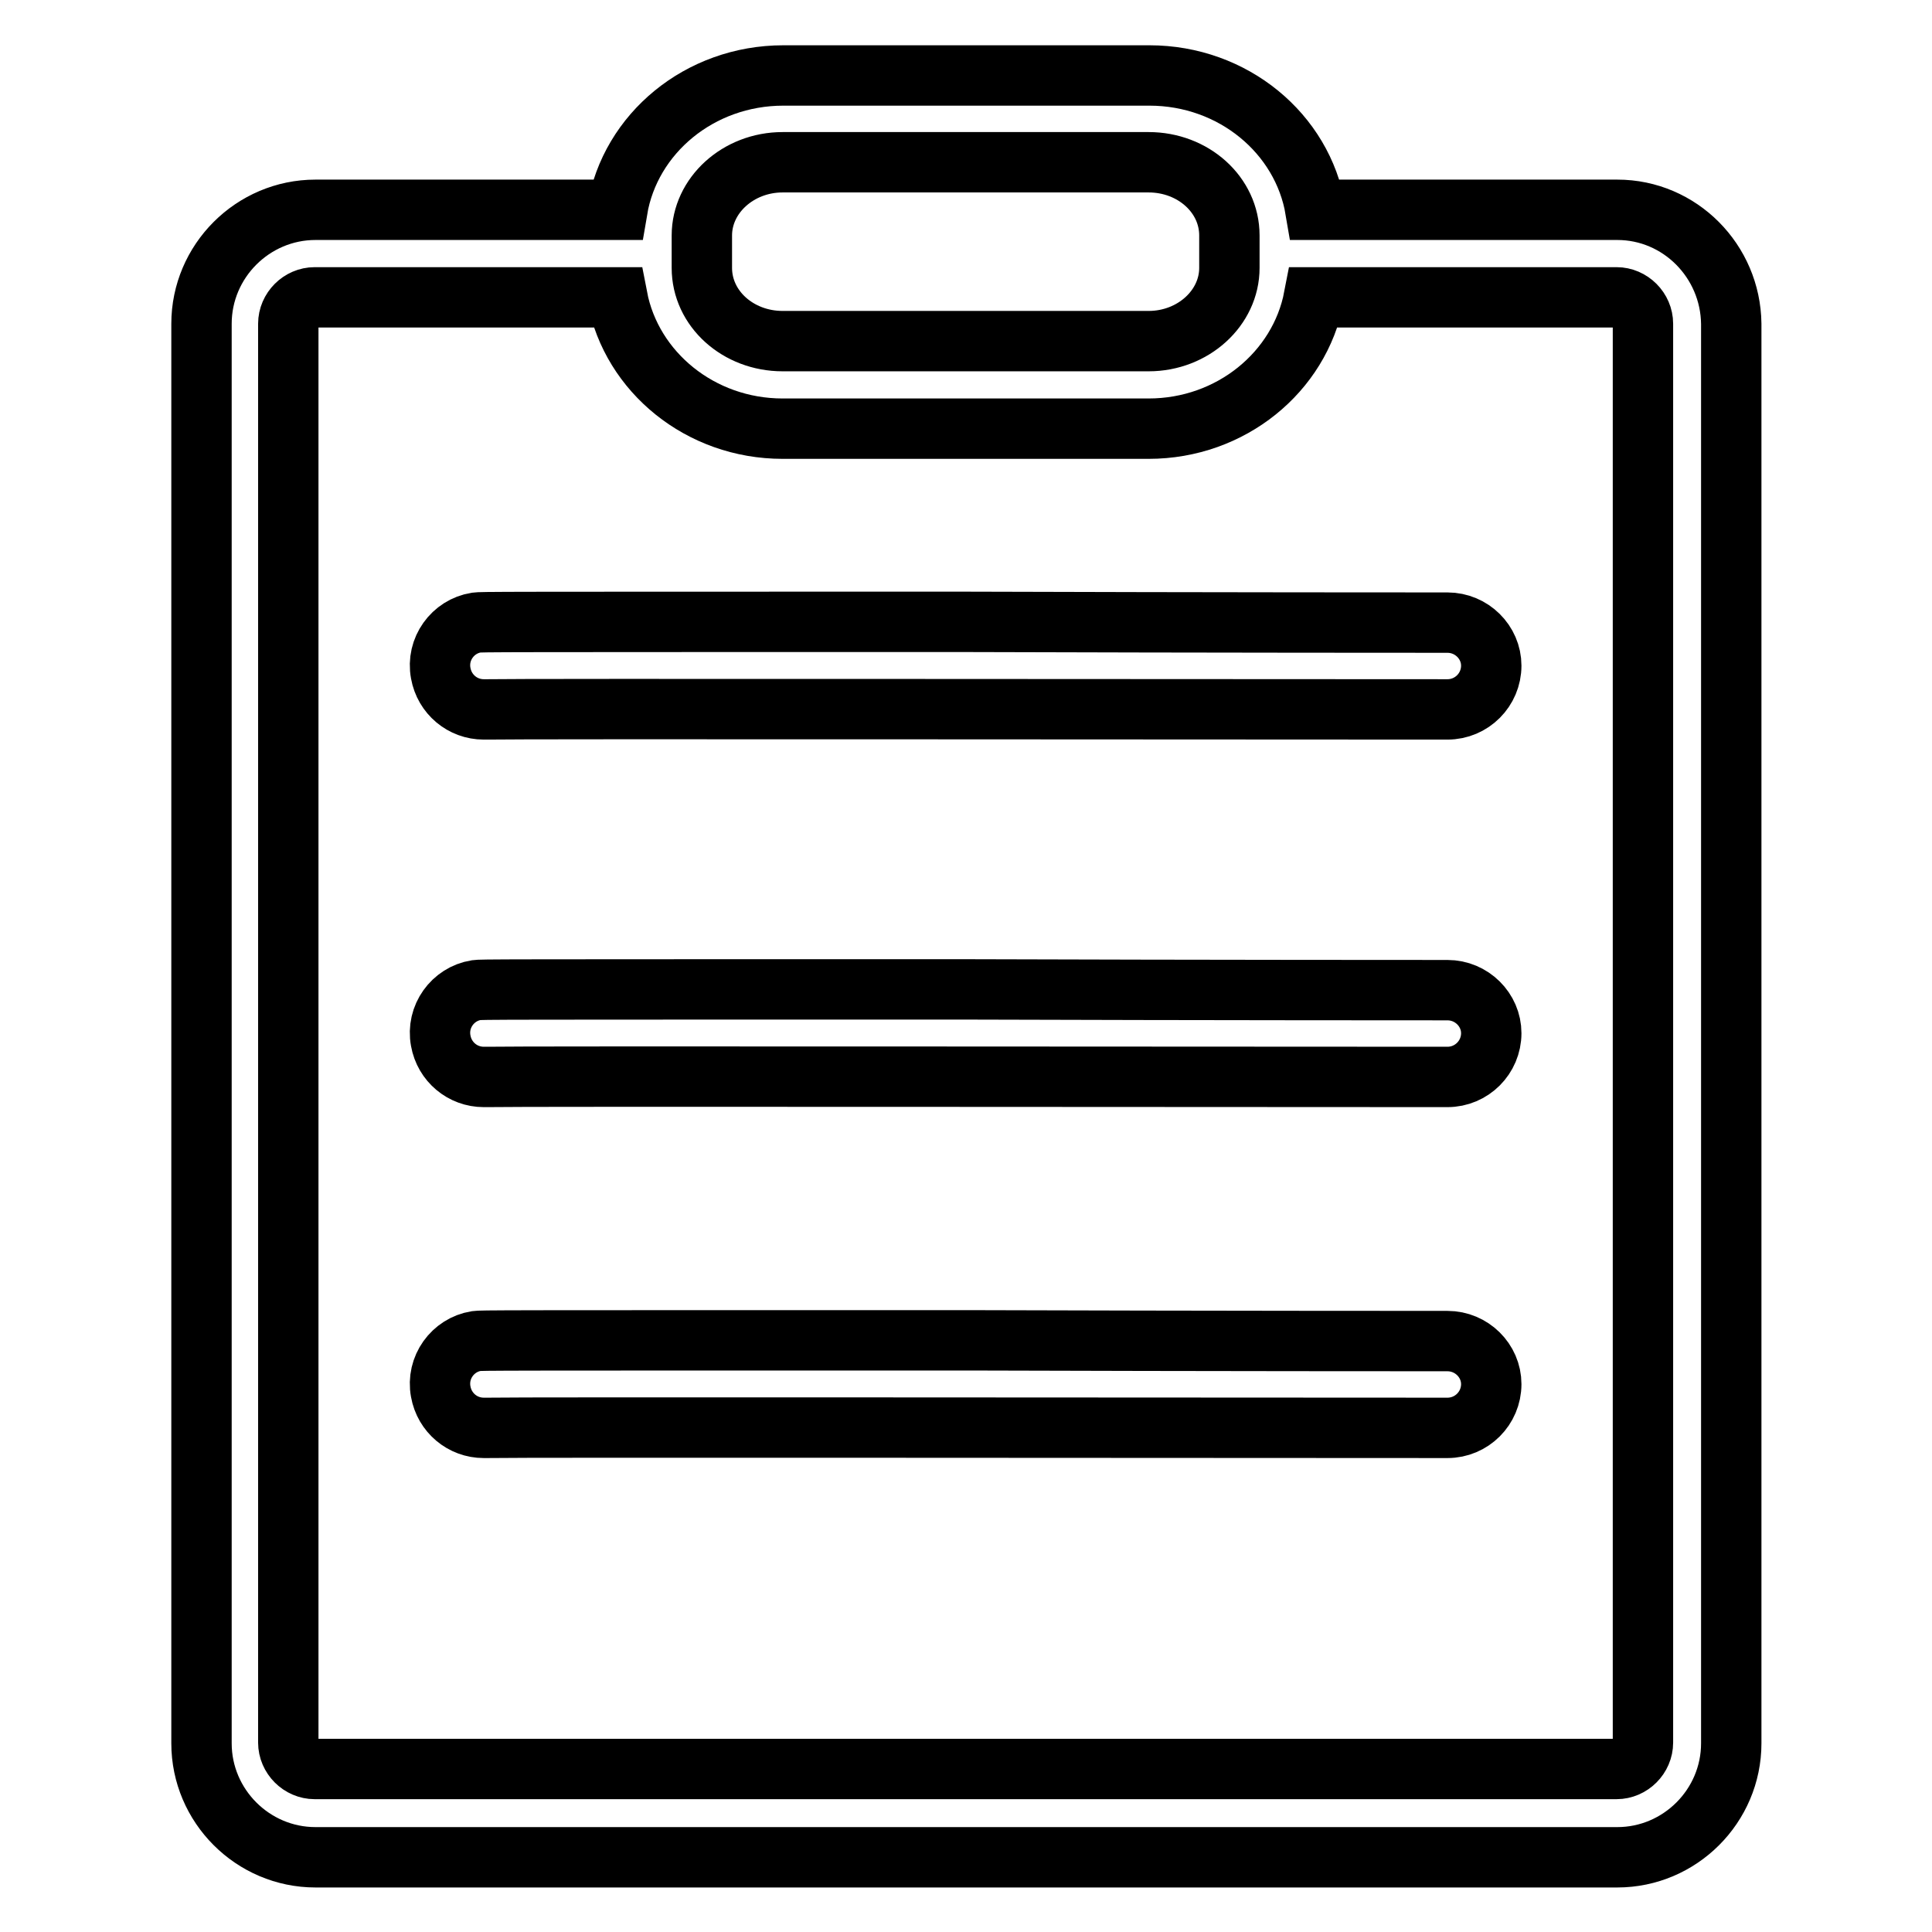 <?xml version="1.0" encoding="utf-8"?>
<!-- Svg Vector Icons : http://www.onlinewebfonts.com/icon -->
<!DOCTYPE svg PUBLIC "-//W3C//DTD SVG 1.1//EN" "http://www.w3.org/Graphics/SVG/1.1/DTD/svg11.dtd">
<svg version="1.1" xmlns="http://www.w3.org/2000/svg" xmlns:xlink="http://www.w3.org/1999/xlink" x="0px" y="0px" viewBox="0 0 256 256" enable-background="new 0 0 256 256" xml:space="preserve">
<g> <path stroke-width="8" fill-opacity="0" stroke="#000000"  d="M214.3,27.8h-40c-1.7-10.1-10.9-17.8-22-17.8h-48.5c-11.1,0-20.3,7.7-22,17.8h-40 c-8.3,0-15.1,6.8-15.1,15.1v188.1c0,8.3,6.8,15.1,15.1,15.1h172.5c8.3,0,15.1-6.8,15.1-15.1V42.9C229.3,34.6,222.6,27.8,214.3,27.8 z M93,31.2c0-5.3,4.8-9.7,10.7-9.7h48.5c5.9,0,10.7,4.3,10.7,9.7v4.3c0,5.3-4.8,9.7-10.7,9.7h-48.5c-5.9,0-10.7-4.3-10.7-9.7V31.2z  M217.7,230.9c0,1.9-1.6,3.5-3.5,3.5H41.7c-1.9,0-3.5-1.6-3.5-3.5V42.9c0-1.9,1.6-3.5,3.5-3.5h40.1c1.9,9.9,11,17.4,21.9,17.4h48.5 c10.9,0,20-7.5,21.9-17.4h40.1c1.9,0,3.5,1.6,3.5,3.5V230.9L217.7,230.9z M191.8,82.5c-0.3,0-32.1,0-63.5-0.1 c-64.1,0-64.4,0-65.2,0.1c-3.1,0.5-5.3,3.5-4.7,6.7c0.5,2.8,2.9,4.8,5.7,4.8c0.1,0,0.3,0,0.4,0c4.3-0.1,93.2,0,127.3,0c0,0,0,0,0,0 c3.2,0,5.8-2.6,5.8-5.8C197.6,85.1,195,82.5,191.8,82.5z M191.8,131.2c-0.3,0-32.1,0-63.5-0.1c-64.1,0-64.4,0-65.2,0.1 c-3.1,0.5-5.3,3.5-4.7,6.7c0.5,2.8,2.9,4.8,5.7,4.8c0.1,0,0.3,0,0.4,0c4.3-0.1,93.2,0,127.3,0c0,0,0,0,0,0c3.2,0,5.8-2.6,5.8-5.8 C197.6,133.8,195,131.2,191.8,131.2z M191.8,177.7c-0.3,0-32.1,0-63.5-0.1c-64.1,0-64.4,0-65.2,0.1c-3.1,0.5-5.3,3.5-4.7,6.7 c0.5,2.8,2.9,4.8,5.7,4.8c0.1,0,0.3,0,0.4,0c4.3-0.1,93.2,0,127.3,0c0,0,0,0,0,0c3.2,0,5.8-2.6,5.8-5.8 C197.6,180.3,195,177.7,191.8,177.7z"/></g>
</svg>